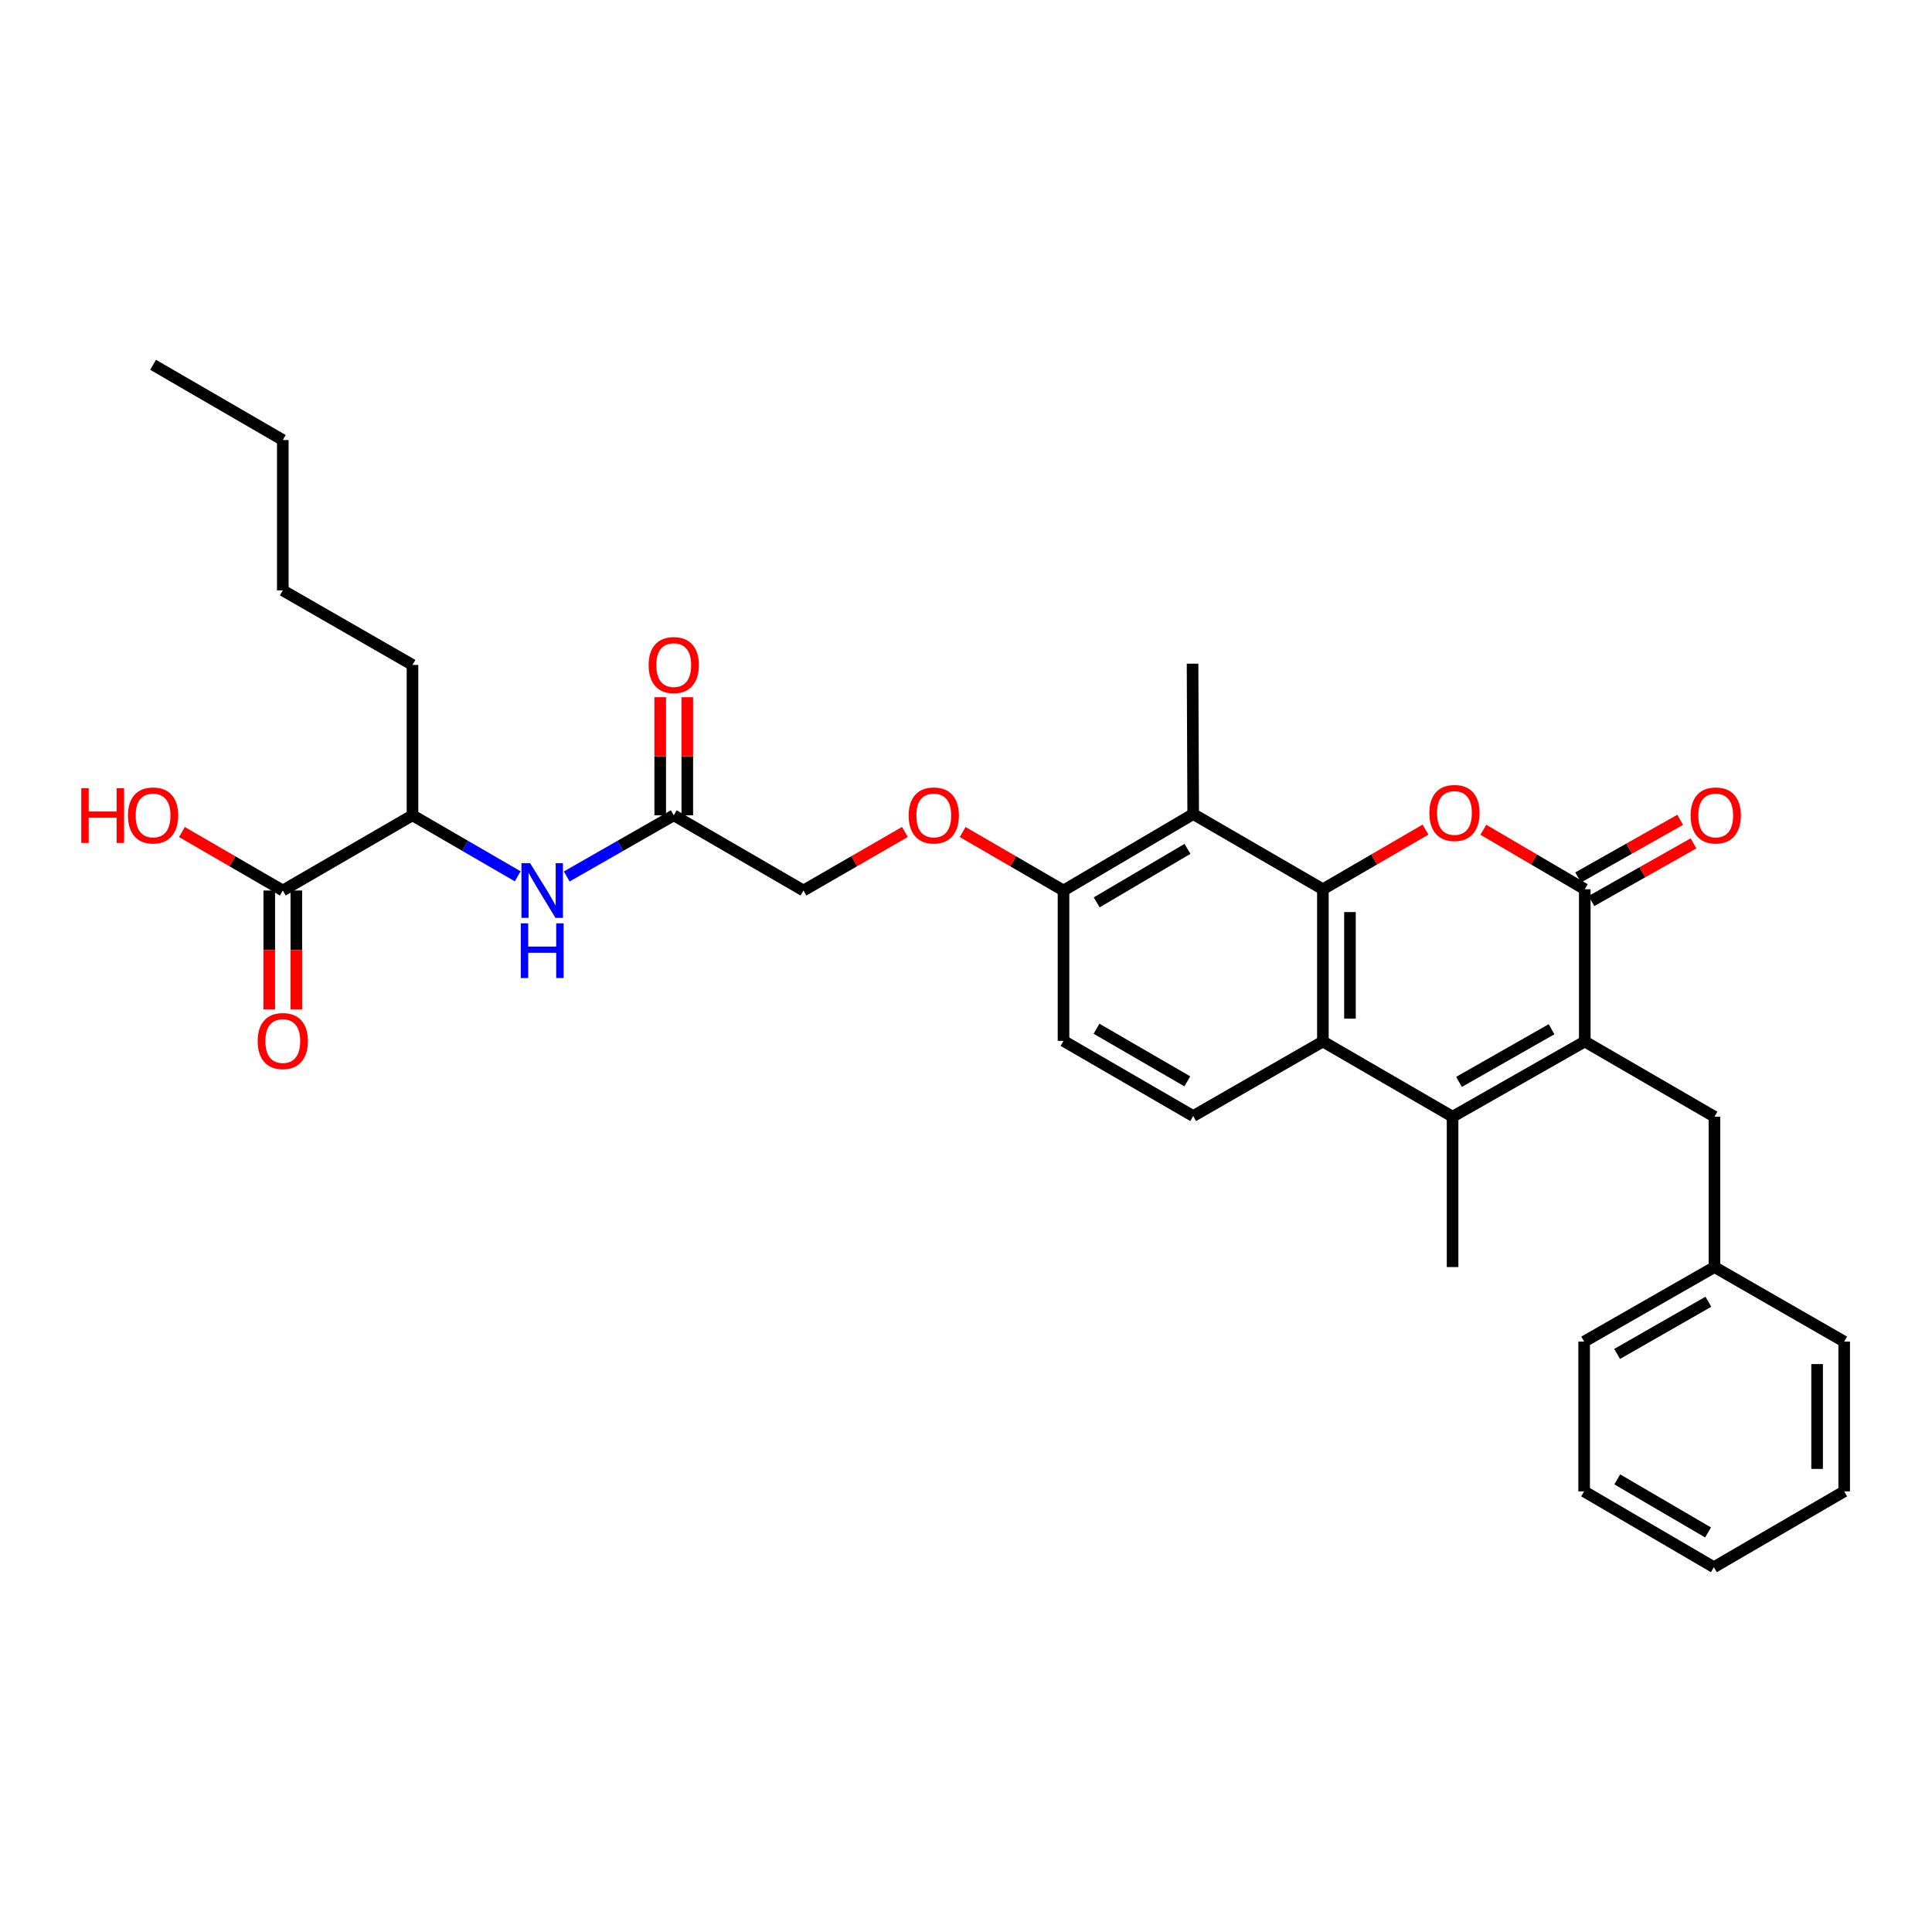 <?xml version='1.0' encoding='iso-8859-1'?>
<svg version='1.1' baseProfile='full'
              xmlns='http://www.w3.org/2000/svg'
                      xmlns:rdkit='http://www.rdkit.org/xml'
                      xmlns:xlink='http://www.w3.org/1999/xlink'
                  xml:space='preserve'
width='1000px' height='1000px' viewBox='0 0 1000 1000'>
<!-- END OF HEADER -->
<rect style='opacity:1.0;fill:#FFFFFF;stroke:none' width='1000' height='1000' x='0' y='0'> </rect>
<path class='bond-1' d='M 684.727,460.271 L 711.292,444.84' style='fill:none;fill-rule:evenodd;stroke:#000000;stroke-width:6px;stroke-linecap:butt;stroke-linejoin:miter;stroke-opacity:1' />
<path class='bond-1' d='M 711.292,444.84 L 737.857,429.409' style='fill:none;fill-rule:evenodd;stroke:#FF0000;stroke-width:6px;stroke-linecap:butt;stroke-linejoin:miter;stroke-opacity:1' />
<path class='bond-4' d='M 684.727,460.271 L 684.727,539.075' style='fill:none;fill-rule:evenodd;stroke:#000000;stroke-width:6px;stroke-linecap:butt;stroke-linejoin:miter;stroke-opacity:1' />
<path class='bond-4' d='M 698.741,472.092 L 698.741,527.254' style='fill:none;fill-rule:evenodd;stroke:#000000;stroke-width:6px;stroke-linecap:butt;stroke-linejoin:miter;stroke-opacity:1' />
<path class='bond-5' d='M 684.727,460.271 L 617.594,421.36' style='fill:none;fill-rule:evenodd;stroke:#000000;stroke-width:6px;stroke-linecap:butt;stroke-linejoin:miter;stroke-opacity:1' />
<path class='bond-0' d='M 820.279,539.075 L 751.853,578.002' style='fill:none;fill-rule:evenodd;stroke:#000000;stroke-width:6px;stroke-linecap:butt;stroke-linejoin:miter;stroke-opacity:1' />
<path class='bond-0' d='M 803.085,532.733 L 755.187,559.982' style='fill:none;fill-rule:evenodd;stroke:#000000;stroke-width:6px;stroke-linecap:butt;stroke-linejoin:miter;stroke-opacity:1' />
<path class='bond-11' d='M 820.279,539.075 L 887.404,578.002' style='fill:none;fill-rule:evenodd;stroke:#000000;stroke-width:6px;stroke-linecap:butt;stroke-linejoin:miter;stroke-opacity:1' />
<path class='bond-32' d='M 820.279,539.075 L 820.279,460.271' style='fill:none;fill-rule:evenodd;stroke:#000000;stroke-width:6px;stroke-linecap:butt;stroke-linejoin:miter;stroke-opacity:1' />
<path class='bond-2' d='M 767.781,429.484 L 794.03,444.878' style='fill:none;fill-rule:evenodd;stroke:#FF0000;stroke-width:6px;stroke-linecap:butt;stroke-linejoin:miter;stroke-opacity:1' />
<path class='bond-2' d='M 794.03,444.878 L 820.279,460.271' style='fill:none;fill-rule:evenodd;stroke:#000000;stroke-width:6px;stroke-linecap:butt;stroke-linejoin:miter;stroke-opacity:1' />
<path class='bond-13' d='M 823.724,466.373 L 850.141,451.456' style='fill:none;fill-rule:evenodd;stroke:#000000;stroke-width:6px;stroke-linecap:butt;stroke-linejoin:miter;stroke-opacity:1' />
<path class='bond-13' d='M 850.141,451.456 L 876.558,436.539' style='fill:none;fill-rule:evenodd;stroke:#FF0000;stroke-width:6px;stroke-linecap:butt;stroke-linejoin:miter;stroke-opacity:1' />
<path class='bond-13' d='M 816.833,454.17 L 843.25,439.253' style='fill:none;fill-rule:evenodd;stroke:#000000;stroke-width:6px;stroke-linecap:butt;stroke-linejoin:miter;stroke-opacity:1' />
<path class='bond-13' d='M 843.25,439.253 L 869.667,424.336' style='fill:none;fill-rule:evenodd;stroke:#FF0000;stroke-width:6px;stroke-linecap:butt;stroke-linejoin:miter;stroke-opacity:1' />
<path class='bond-3' d='M 751.853,578.002 L 684.727,539.075' style='fill:none;fill-rule:evenodd;stroke:#000000;stroke-width:6px;stroke-linecap:butt;stroke-linejoin:miter;stroke-opacity:1' />
<path class='bond-20' d='M 751.853,578.002 L 751.853,655.832' style='fill:none;fill-rule:evenodd;stroke:#000000;stroke-width:6px;stroke-linecap:butt;stroke-linejoin:miter;stroke-opacity:1' />
<path class='bond-8' d='M 684.727,539.075 L 617.594,577.667' style='fill:none;fill-rule:evenodd;stroke:#000000;stroke-width:6px;stroke-linecap:butt;stroke-linejoin:miter;stroke-opacity:1' />
<path class='bond-10' d='M 617.594,421.36 L 550.468,460.925' style='fill:none;fill-rule:evenodd;stroke:#000000;stroke-width:6px;stroke-linecap:butt;stroke-linejoin:miter;stroke-opacity:1' />
<path class='bond-10' d='M 614.641,439.367 L 567.653,467.063' style='fill:none;fill-rule:evenodd;stroke:#000000;stroke-width:6px;stroke-linecap:butt;stroke-linejoin:miter;stroke-opacity:1' />
<path class='bond-22' d='M 617.594,421.36 L 617.267,343.522' style='fill:none;fill-rule:evenodd;stroke:#000000;stroke-width:6px;stroke-linecap:butt;stroke-linejoin:miter;stroke-opacity:1' />
<path class='bond-6' d='M 146.376,460.925 L 213.501,421.998' style='fill:none;fill-rule:evenodd;stroke:#000000;stroke-width:6px;stroke-linecap:butt;stroke-linejoin:miter;stroke-opacity:1' />
<path class='bond-16' d='M 139.369,460.925 L 139.369,491.711' style='fill:none;fill-rule:evenodd;stroke:#000000;stroke-width:6px;stroke-linecap:butt;stroke-linejoin:miter;stroke-opacity:1' />
<path class='bond-16' d='M 139.369,491.711 L 139.369,522.497' style='fill:none;fill-rule:evenodd;stroke:#FF0000;stroke-width:6px;stroke-linecap:butt;stroke-linejoin:miter;stroke-opacity:1' />
<path class='bond-16' d='M 153.383,460.925 L 153.383,491.711' style='fill:none;fill-rule:evenodd;stroke:#000000;stroke-width:6px;stroke-linecap:butt;stroke-linejoin:miter;stroke-opacity:1' />
<path class='bond-16' d='M 153.383,491.711 L 153.383,522.497' style='fill:none;fill-rule:evenodd;stroke:#FF0000;stroke-width:6px;stroke-linecap:butt;stroke-linejoin:miter;stroke-opacity:1' />
<path class='bond-19' d='M 146.376,460.925 L 120.275,445.793' style='fill:none;fill-rule:evenodd;stroke:#000000;stroke-width:6px;stroke-linecap:butt;stroke-linejoin:miter;stroke-opacity:1' />
<path class='bond-19' d='M 120.275,445.793 L 94.175,430.66' style='fill:none;fill-rule:evenodd;stroke:#FF0000;stroke-width:6px;stroke-linecap:butt;stroke-linejoin:miter;stroke-opacity:1' />
<path class='bond-7' d='M 293.343,453.664 L 321.038,437.831' style='fill:none;fill-rule:evenodd;stroke:#0000FF;stroke-width:6px;stroke-linecap:butt;stroke-linejoin:miter;stroke-opacity:1' />
<path class='bond-7' d='M 321.038,437.831 L 348.734,421.998' style='fill:none;fill-rule:evenodd;stroke:#000000;stroke-width:6px;stroke-linecap:butt;stroke-linejoin:miter;stroke-opacity:1' />
<path class='bond-12' d='M 267.962,453.573 L 240.732,437.786' style='fill:none;fill-rule:evenodd;stroke:#0000FF;stroke-width:6px;stroke-linecap:butt;stroke-linejoin:miter;stroke-opacity:1' />
<path class='bond-12' d='M 240.732,437.786 L 213.501,421.998' style='fill:none;fill-rule:evenodd;stroke:#000000;stroke-width:6px;stroke-linecap:butt;stroke-linejoin:miter;stroke-opacity:1' />
<path class='bond-33' d='M 617.594,577.667 L 550.468,538.763' style='fill:none;fill-rule:evenodd;stroke:#000000;stroke-width:6px;stroke-linecap:butt;stroke-linejoin:miter;stroke-opacity:1' />
<path class='bond-33' d='M 614.552,559.707 L 567.564,532.474' style='fill:none;fill-rule:evenodd;stroke:#000000;stroke-width:6px;stroke-linecap:butt;stroke-linejoin:miter;stroke-opacity:1' />
<path class='bond-9' d='M 348.734,421.998 L 415.875,460.925' style='fill:none;fill-rule:evenodd;stroke:#000000;stroke-width:6px;stroke-linecap:butt;stroke-linejoin:miter;stroke-opacity:1' />
<path class='bond-17' d='M 355.74,421.998 L 355.74,391.436' style='fill:none;fill-rule:evenodd;stroke:#000000;stroke-width:6px;stroke-linecap:butt;stroke-linejoin:miter;stroke-opacity:1' />
<path class='bond-17' d='M 355.74,391.436 L 355.74,360.874' style='fill:none;fill-rule:evenodd;stroke:#FF0000;stroke-width:6px;stroke-linecap:butt;stroke-linejoin:miter;stroke-opacity:1' />
<path class='bond-17' d='M 341.727,421.998 L 341.727,391.436' style='fill:none;fill-rule:evenodd;stroke:#000000;stroke-width:6px;stroke-linecap:butt;stroke-linejoin:miter;stroke-opacity:1' />
<path class='bond-17' d='M 341.727,391.436 L 341.727,360.874' style='fill:none;fill-rule:evenodd;stroke:#FF0000;stroke-width:6px;stroke-linecap:butt;stroke-linejoin:miter;stroke-opacity:1' />
<path class='bond-14' d='M 550.468,460.925 L 524.368,445.793' style='fill:none;fill-rule:evenodd;stroke:#000000;stroke-width:6px;stroke-linecap:butt;stroke-linejoin:miter;stroke-opacity:1' />
<path class='bond-14' d='M 524.368,445.793 L 498.268,430.66' style='fill:none;fill-rule:evenodd;stroke:#FF0000;stroke-width:6px;stroke-linecap:butt;stroke-linejoin:miter;stroke-opacity:1' />
<path class='bond-15' d='M 550.468,460.925 L 550.468,538.763' style='fill:none;fill-rule:evenodd;stroke:#000000;stroke-width:6px;stroke-linecap:butt;stroke-linejoin:miter;stroke-opacity:1' />
<path class='bond-21' d='M 887.404,578.002 L 887.404,655.832' style='fill:none;fill-rule:evenodd;stroke:#000000;stroke-width:6px;stroke-linecap:butt;stroke-linejoin:miter;stroke-opacity:1' />
<path class='bond-23' d='M 213.501,421.998 L 213.501,344.168' style='fill:none;fill-rule:evenodd;stroke:#000000;stroke-width:6px;stroke-linecap:butt;stroke-linejoin:miter;stroke-opacity:1' />
<path class='bond-18' d='M 468.38,430.624 L 442.128,445.775' style='fill:none;fill-rule:evenodd;stroke:#FF0000;stroke-width:6px;stroke-linecap:butt;stroke-linejoin:miter;stroke-opacity:1' />
<path class='bond-18' d='M 442.128,445.775 L 415.875,460.925' style='fill:none;fill-rule:evenodd;stroke:#000000;stroke-width:6px;stroke-linecap:butt;stroke-linejoin:miter;stroke-opacity:1' />
<path class='bond-24' d='M 887.404,655.832 L 819.952,694.417' style='fill:none;fill-rule:evenodd;stroke:#000000;stroke-width:6px;stroke-linecap:butt;stroke-linejoin:miter;stroke-opacity:1' />
<path class='bond-24' d='M 884.245,673.784 L 837.028,700.793' style='fill:none;fill-rule:evenodd;stroke:#000000;stroke-width:6px;stroke-linecap:butt;stroke-linejoin:miter;stroke-opacity:1' />
<path class='bond-25' d='M 887.404,655.832 L 954.545,694.417' style='fill:none;fill-rule:evenodd;stroke:#000000;stroke-width:6px;stroke-linecap:butt;stroke-linejoin:miter;stroke-opacity:1' />
<path class='bond-26' d='M 213.501,344.168 L 146.376,305.583' style='fill:none;fill-rule:evenodd;stroke:#000000;stroke-width:6px;stroke-linecap:butt;stroke-linejoin:miter;stroke-opacity:1' />
<path class='bond-29' d='M 819.952,694.417 L 819.952,771.936' style='fill:none;fill-rule:evenodd;stroke:#000000;stroke-width:6px;stroke-linecap:butt;stroke-linejoin:miter;stroke-opacity:1' />
<path class='bond-30' d='M 954.545,694.417 L 954.545,771.936' style='fill:none;fill-rule:evenodd;stroke:#000000;stroke-width:6px;stroke-linecap:butt;stroke-linejoin:miter;stroke-opacity:1' />
<path class='bond-30' d='M 940.532,706.044 L 940.532,760.308' style='fill:none;fill-rule:evenodd;stroke:#000000;stroke-width:6px;stroke-linecap:butt;stroke-linejoin:miter;stroke-opacity:1' />
<path class='bond-27' d='M 146.376,305.583 L 146.376,227.753' style='fill:none;fill-rule:evenodd;stroke:#000000;stroke-width:6px;stroke-linecap:butt;stroke-linejoin:miter;stroke-opacity:1' />
<path class='bond-28' d='M 146.376,227.753 L 79.235,188.818' style='fill:none;fill-rule:evenodd;stroke:#000000;stroke-width:6px;stroke-linecap:butt;stroke-linejoin:miter;stroke-opacity:1' />
<path class='bond-34' d='M 819.952,771.936 L 887.093,811.182' style='fill:none;fill-rule:evenodd;stroke:#000000;stroke-width:6px;stroke-linecap:butt;stroke-linejoin:miter;stroke-opacity:1' />
<path class='bond-34' d='M 837.095,765.724 L 884.094,793.196' style='fill:none;fill-rule:evenodd;stroke:#000000;stroke-width:6px;stroke-linecap:butt;stroke-linejoin:miter;stroke-opacity:1' />
<path class='bond-31' d='M 954.545,771.936 L 887.093,811.182' style='fill:none;fill-rule:evenodd;stroke:#000000;stroke-width:6px;stroke-linecap:butt;stroke-linejoin:miter;stroke-opacity:1' />
<path  class='atom-2' d='M 739.826 420.794
Q 739.826 413.994, 743.186 410.194
Q 746.546 406.394, 752.826 406.394
Q 759.106 406.394, 762.466 410.194
Q 765.826 413.994, 765.826 420.794
Q 765.826 427.674, 762.426 431.594
Q 759.026 435.474, 752.826 435.474
Q 746.586 435.474, 743.186 431.594
Q 739.826 427.714, 739.826 420.794
M 752.826 432.274
Q 757.146 432.274, 759.466 429.394
Q 761.826 426.474, 761.826 420.794
Q 761.826 415.234, 759.466 412.434
Q 757.146 409.594, 752.826 409.594
Q 748.506 409.594, 746.146 412.394
Q 743.826 415.194, 743.826 420.794
Q 743.826 426.514, 746.146 429.394
Q 748.506 432.274, 752.826 432.274
' fill='#FF0000'/>
<path  class='atom-8' d='M 274.383 446.765
L 283.663 461.765
Q 284.583 463.245, 286.063 465.925
Q 287.543 468.605, 287.623 468.765
L 287.623 446.765
L 291.383 446.765
L 291.383 475.085
L 287.503 475.085
L 277.543 458.685
Q 276.383 456.765, 275.143 454.565
Q 273.943 452.365, 273.583 451.685
L 273.583 475.085
L 269.903 475.085
L 269.903 446.765
L 274.383 446.765
' fill='#0000FF'/>
<path  class='atom-8' d='M 269.563 477.917
L 273.403 477.917
L 273.403 489.957
L 287.883 489.957
L 287.883 477.917
L 291.723 477.917
L 291.723 506.237
L 287.883 506.237
L 287.883 493.157
L 273.403 493.157
L 273.403 506.237
L 269.563 506.237
L 269.563 477.917
' fill='#0000FF'/>
<path  class='atom-14' d='M 875.058 422.078
Q 875.058 415.278, 878.418 411.478
Q 881.778 407.678, 888.058 407.678
Q 894.338 407.678, 897.698 411.478
Q 901.058 415.278, 901.058 422.078
Q 901.058 428.958, 897.658 432.878
Q 894.258 436.758, 888.058 436.758
Q 881.818 436.758, 878.418 432.878
Q 875.058 428.998, 875.058 422.078
M 888.058 433.558
Q 892.378 433.558, 894.698 430.678
Q 897.058 427.758, 897.058 422.078
Q 897.058 416.518, 894.698 413.718
Q 892.378 410.878, 888.058 410.878
Q 883.738 410.878, 881.378 413.678
Q 879.058 416.478, 879.058 422.078
Q 879.058 427.798, 881.378 430.678
Q 883.738 433.558, 888.058 433.558
' fill='#FF0000'/>
<path  class='atom-15' d='M 470.327 422.078
Q 470.327 415.278, 473.687 411.478
Q 477.047 407.678, 483.327 407.678
Q 489.607 407.678, 492.967 411.478
Q 496.327 415.278, 496.327 422.078
Q 496.327 428.958, 492.927 432.878
Q 489.527 436.758, 483.327 436.758
Q 477.087 436.758, 473.687 432.878
Q 470.327 428.998, 470.327 422.078
M 483.327 433.558
Q 487.647 433.558, 489.967 430.678
Q 492.327 427.758, 492.327 422.078
Q 492.327 416.518, 489.967 413.718
Q 487.647 410.878, 483.327 410.878
Q 479.007 410.878, 476.647 413.678
Q 474.327 416.478, 474.327 422.078
Q 474.327 427.798, 476.647 430.678
Q 479.007 433.558, 483.327 433.558
' fill='#FF0000'/>
<path  class='atom-17' d='M 133.376 538.843
Q 133.376 532.043, 136.736 528.243
Q 140.096 524.443, 146.376 524.443
Q 152.656 524.443, 156.016 528.243
Q 159.376 532.043, 159.376 538.843
Q 159.376 545.723, 155.976 549.643
Q 152.576 553.523, 146.376 553.523
Q 140.136 553.523, 136.736 549.643
Q 133.376 545.763, 133.376 538.843
M 146.376 550.323
Q 150.696 550.323, 153.016 547.443
Q 155.376 544.523, 155.376 538.843
Q 155.376 533.283, 153.016 530.483
Q 150.696 527.643, 146.376 527.643
Q 142.056 527.643, 139.696 530.443
Q 137.376 533.243, 137.376 538.843
Q 137.376 544.563, 139.696 547.443
Q 142.056 550.323, 146.376 550.323
' fill='#FF0000'/>
<path  class='atom-18' d='M 335.734 344.248
Q 335.734 337.448, 339.094 333.648
Q 342.454 329.848, 348.734 329.848
Q 355.014 329.848, 358.374 333.648
Q 361.734 337.448, 361.734 344.248
Q 361.734 351.128, 358.334 355.048
Q 354.934 358.928, 348.734 358.928
Q 342.494 358.928, 339.094 355.048
Q 335.734 351.168, 335.734 344.248
M 348.734 355.728
Q 353.054 355.728, 355.374 352.848
Q 357.734 349.928, 357.734 344.248
Q 357.734 338.688, 355.374 335.888
Q 353.054 333.048, 348.734 333.048
Q 344.414 333.048, 342.054 335.848
Q 339.734 338.648, 339.734 344.248
Q 339.734 349.968, 342.054 352.848
Q 344.414 355.728, 348.734 355.728
' fill='#FF0000'/>
<path  class='atom-20' d='M 42.075 407.998
L 45.915 407.998
L 45.915 420.038
L 60.395 420.038
L 60.395 407.998
L 64.235 407.998
L 64.235 436.318
L 60.395 436.318
L 60.395 423.238
L 45.915 423.238
L 45.915 436.318
L 42.075 436.318
L 42.075 407.998
' fill='#FF0000'/>
<path  class='atom-20' d='M 66.235 422.078
Q 66.235 415.278, 69.595 411.478
Q 72.955 407.678, 79.235 407.678
Q 85.515 407.678, 88.875 411.478
Q 92.235 415.278, 92.235 422.078
Q 92.235 428.958, 88.835 432.878
Q 85.435 436.758, 79.235 436.758
Q 72.995 436.758, 69.595 432.878
Q 66.235 428.998, 66.235 422.078
M 79.235 433.558
Q 83.555 433.558, 85.875 430.678
Q 88.235 427.758, 88.235 422.078
Q 88.235 416.518, 85.875 413.718
Q 83.555 410.878, 79.235 410.878
Q 74.915 410.878, 72.555 413.678
Q 70.235 416.478, 70.235 422.078
Q 70.235 427.798, 72.555 430.678
Q 74.915 433.558, 79.235 433.558
' fill='#FF0000'/>
</svg>

